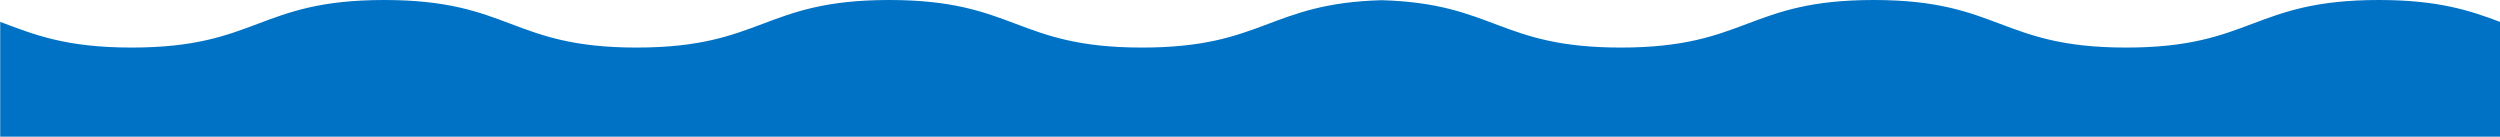<?xml version="1.0" encoding="UTF-8"?> <!-- Generator: Adobe Illustrator 24.0.2, SVG Export Plug-In . SVG Version: 6.00 Build 0) --> <svg xmlns="http://www.w3.org/2000/svg" xmlns:xlink="http://www.w3.org/1999/xlink" id="Layer_1" x="0px" y="0px" viewBox="0 0 1245.8 68.1" style="enable-background:new 0 0 1245.8 68.1;" xml:space="preserve"> <style type="text/css"> .st0{fill:#00B9FF;} .st1{fill:#0096F3;} .st2{fill:#004F98;} .st3{fill:#0072C5;} .st4{fill:#002A69;} </style> <rect x="124" y="-1533.6" class="st0" width="432" height="288"></rect> <path class="st1" d="M1437.6-884.5c-63,0-63-23.7-126.1-23.7c-63,0-63,23.7-126,23.7c-62.9,0-63-23.7-126-23.7 c-63,0-63,23.7-126.1,23.7c-61,0-63-22.2-120.3-23.6v0c-0.2,0-0.4,0-0.7,0c-0.2,0-0.4,0-0.7,0v0c-57.3,1.4-59.3,23.6-120.3,23.6 c-63,0-63-23.7-126.1-23.7c-63,0-63,23.7-126,23.7c-63,0-63-23.7-126-23.7c-63,0-63,23.7-126.1,23.7c-31.7,0-47.5-6-63.3-12v124.4 h252h185.2h250.6h1.3h250.6H1249h252v-124.4C1485.1-890.5,1469.3-884.5,1437.6-884.5z"></path> <path class="st2" d="M1500.8-857.8c-68.9,0-68.9-23.7-137.7-23.7c-68.8,0-68.9,23.7-137.6,23.7c-68.7,0-68.8-23.7-137.6-23.7 c0,0-0.1,0-0.1,0c0,0-0.1,0-0.1,0c-31.3,0-48.4,4.9-64.2,10.3v0.1c-18.8,6.4-35.9,13.4-73.3,13.4c-37.5,0-54.5-7-73.4-13.4v0 c-15.8-5.3-32.9-10.3-64.2-10.3c0,0,0,0-0.1,0s0,0-0.1,0c-31.3,0-48.4,4.9-64.2,10.3v0c-18.9,6.4-36,13.4-73.4,13.4 c-37.4,0-54.5-7-73.3-13.4v-0.1c-15.8-5.3-32.9-10.3-64.2-10.3c0,0-0.1,0-0.1,0c0,0-0.1,0-0.1,0c-68.8,0-68.9,23.7-137.6,23.7 c-68.8,0-68.8-23.7-137.6-23.7c-68.8,0-68.8,23.7-137.7,23.7c0,0-0.1,0-0.1,0v112.4h275.2h202.2h146.7h128.5h146.7h202.2h275.2 v-112.4C1500.9-857.8,1500.8-857.8,1500.8-857.8z"></path> <path class="st2" d="M1435.4-825c-63,0-63-23.7-125.9-23.7c-63,0-63,23.7-125.9,23.7c-62.9,0-62.9-23.7-125.9-23.7 c-63,0-63,23.7-126,23.7c-60.7,0-62.9-22-119.3-23.6c-56.3,1.6-58.6,23.6-119.3,23.6c-63,0-63-23.7-126-23.7 c-62.9,0-63,23.7-125.9,23.7c-62.9,0-62.9-23.7-125.9-23.7c-63,0-63,23.7-125.9,23.7c-33.2,0-48.9-6.6-65.5-12.8v125.2h251.7h185 h251.7h251.7h185h251.7v-125.2C1484.3-831.5,1468.6-825,1435.4-825z"></path> <path class="st1" d="M2345.9-1191.7c-63,0-63-23.7-126.1-23.7c-63,0-63,23.7-126,23.7c-62.9,0-63-23.7-126-23.7 c-63,0-63,23.7-126.1,23.7c-61,0-63-22.2-120.3-23.6v0c-0.2,0-0.4,0-0.7,0c-0.2,0-0.4,0-0.7,0v0c-57.3,1.4-59.3,23.6-120.3,23.6 c-63,0-63-23.7-126.1-23.7c-63,0-63,23.7-126,23.7c-63,0-63-23.7-126-23.7c-63,0-63,23.7-126.1,23.7c-31.7,0-47.5-6-63.3-12v124.4 h252h185.2h250.6h1.3h250.6h185.2h252v-124.4C2393.4-1197.7,2377.6-1191.7,2345.9-1191.7z"></path> <path class="st3" d="M2409.1-1165.1c-68.9,0-68.9-23.7-137.7-23.7c-68.8,0-68.9,23.7-137.6,23.7c-68.7,0-68.8-23.7-137.6-23.7 c0,0-0.1,0-0.1,0s-0.1,0-0.1,0c-31.3,0-48.4,4.9-64.2,10.3v0.1c-18.8,6.4-35.9,13.4-73.3,13.4c-37.5,0-54.5-7-73.4-13.4v0 c-15.8-5.3-32.9-10.3-64.2-10.3c0,0,0,0-0.1,0s0,0-0.1,0c-31.3,0-48.4,4.9-64.2,10.3v0c-18.9,6.4-36,13.4-73.4,13.4 c-37.4,0-54.5-7-73.3-13.4v-0.1c-15.8-5.3-32.9-10.3-64.2-10.3c0,0-0.1,0-0.1,0c0,0-0.1,0-0.1,0c-68.8,0-68.9,23.7-137.6,23.7 c-68.8,0-68.8-23.7-137.6-23.7c-68.8,0-68.8,23.7-137.7,23.7c0,0-0.1,0-0.1,0v112.4h275.2h202.2h146.7h128.5h146.7H2134h275.2 v-112.4C2409.2-1165.1,2409.2-1165.1,2409.1-1165.1z"></path> <path class="st2" d="M2343.7-1132.2c-63,0-63-23.7-125.9-23.7c-63,0-63,23.7-125.9,23.7c-62.9,0-62.9-23.7-125.9-23.7 c-63,0-63,23.7-126,23.7c-60.7,0-62.9-22-119.3-23.6c-56.3,1.6-58.6,23.6-119.3,23.6c-63,0-63-23.7-126-23.7 c-62.9,0-63,23.7-125.9,23.7c-62.9,0-62.9-23.7-125.9-23.7c-63,0-63,23.7-125.9,23.7c-33.2,0-48.9-6.6-65.5-12.8v125.2h251.7h185 h251.7h251.7h185h251.7V-1145C2392.6-1138.8,2376.9-1132.2,2343.7-1132.2z"></path> <path class="st4" d="M281.5-250.7c0,0,0.1,0,0.1,0c0,0,0.1,0,0.1,0c0.7,0,1.4,0,2.1,0c0.3,0,0.6,0,0.8,0c17,0.2,29.6,1.9,40.1,4.4 v0.1c28.9,6.9,42.4,19.2,90.7,19.2c47.9,0,61.5-12.1,89.9-19v-0.2c11.1-2.6,24.5-4.4,43-4.4c0.2,0,0.3,0,0.5,0c0.2,0,0.3,0,0.5,0 c18.5,0,31.9,1.8,43,4.4v0.2c28.4,6.9,42,19,89.9,19c48.3,0,61.8-12.3,90.7-19.2v-0.1c10.5-2.5,23.1-4.2,40.1-4.4c0.3,0,0.6,0,0.8,0 c0.7,0,1.4,0,2.1,0c0,0,0.1,0,0.1,0c0,0,0.1,0,0.1,0c66.9,0,67,23.7,133.8,23.7c66.9,0,66.9-23.7,133.8-23.7 c67,0,67,23.7,133.9,23.7c7.2,0,13.7-0.3,19.5-0.8v113.2H969.6H773H592.3h-87H324.7H166.8v-113.2 C215.3-231.8,221.6-250.7,281.5-250.7z"></path> <path class="st3" d="M1245.8,68.1V10.9C1230.9,5.3,1215.2,0,1185.4,0c-63,0-63,23.7-125.9,23.7C996.6,23.7,996.6,0,933.7,0 c-63,0-63,23.7-126,23.7c-60.7,0-62.9-22-119.3-23.6c-56.3,1.6-58.6,23.6-119.3,23.6c-63,0-63-23.7-126-23.7 c-62.9,0-63,23.7-125.9,23.7C254.5,23.7,254.4,0,191.5,0c-63,0-63,23.7-125.9,23.7c-33.2,0-48.9-6.6-65.5-12.8l0,57.2H1245.8z"></path> </svg> 